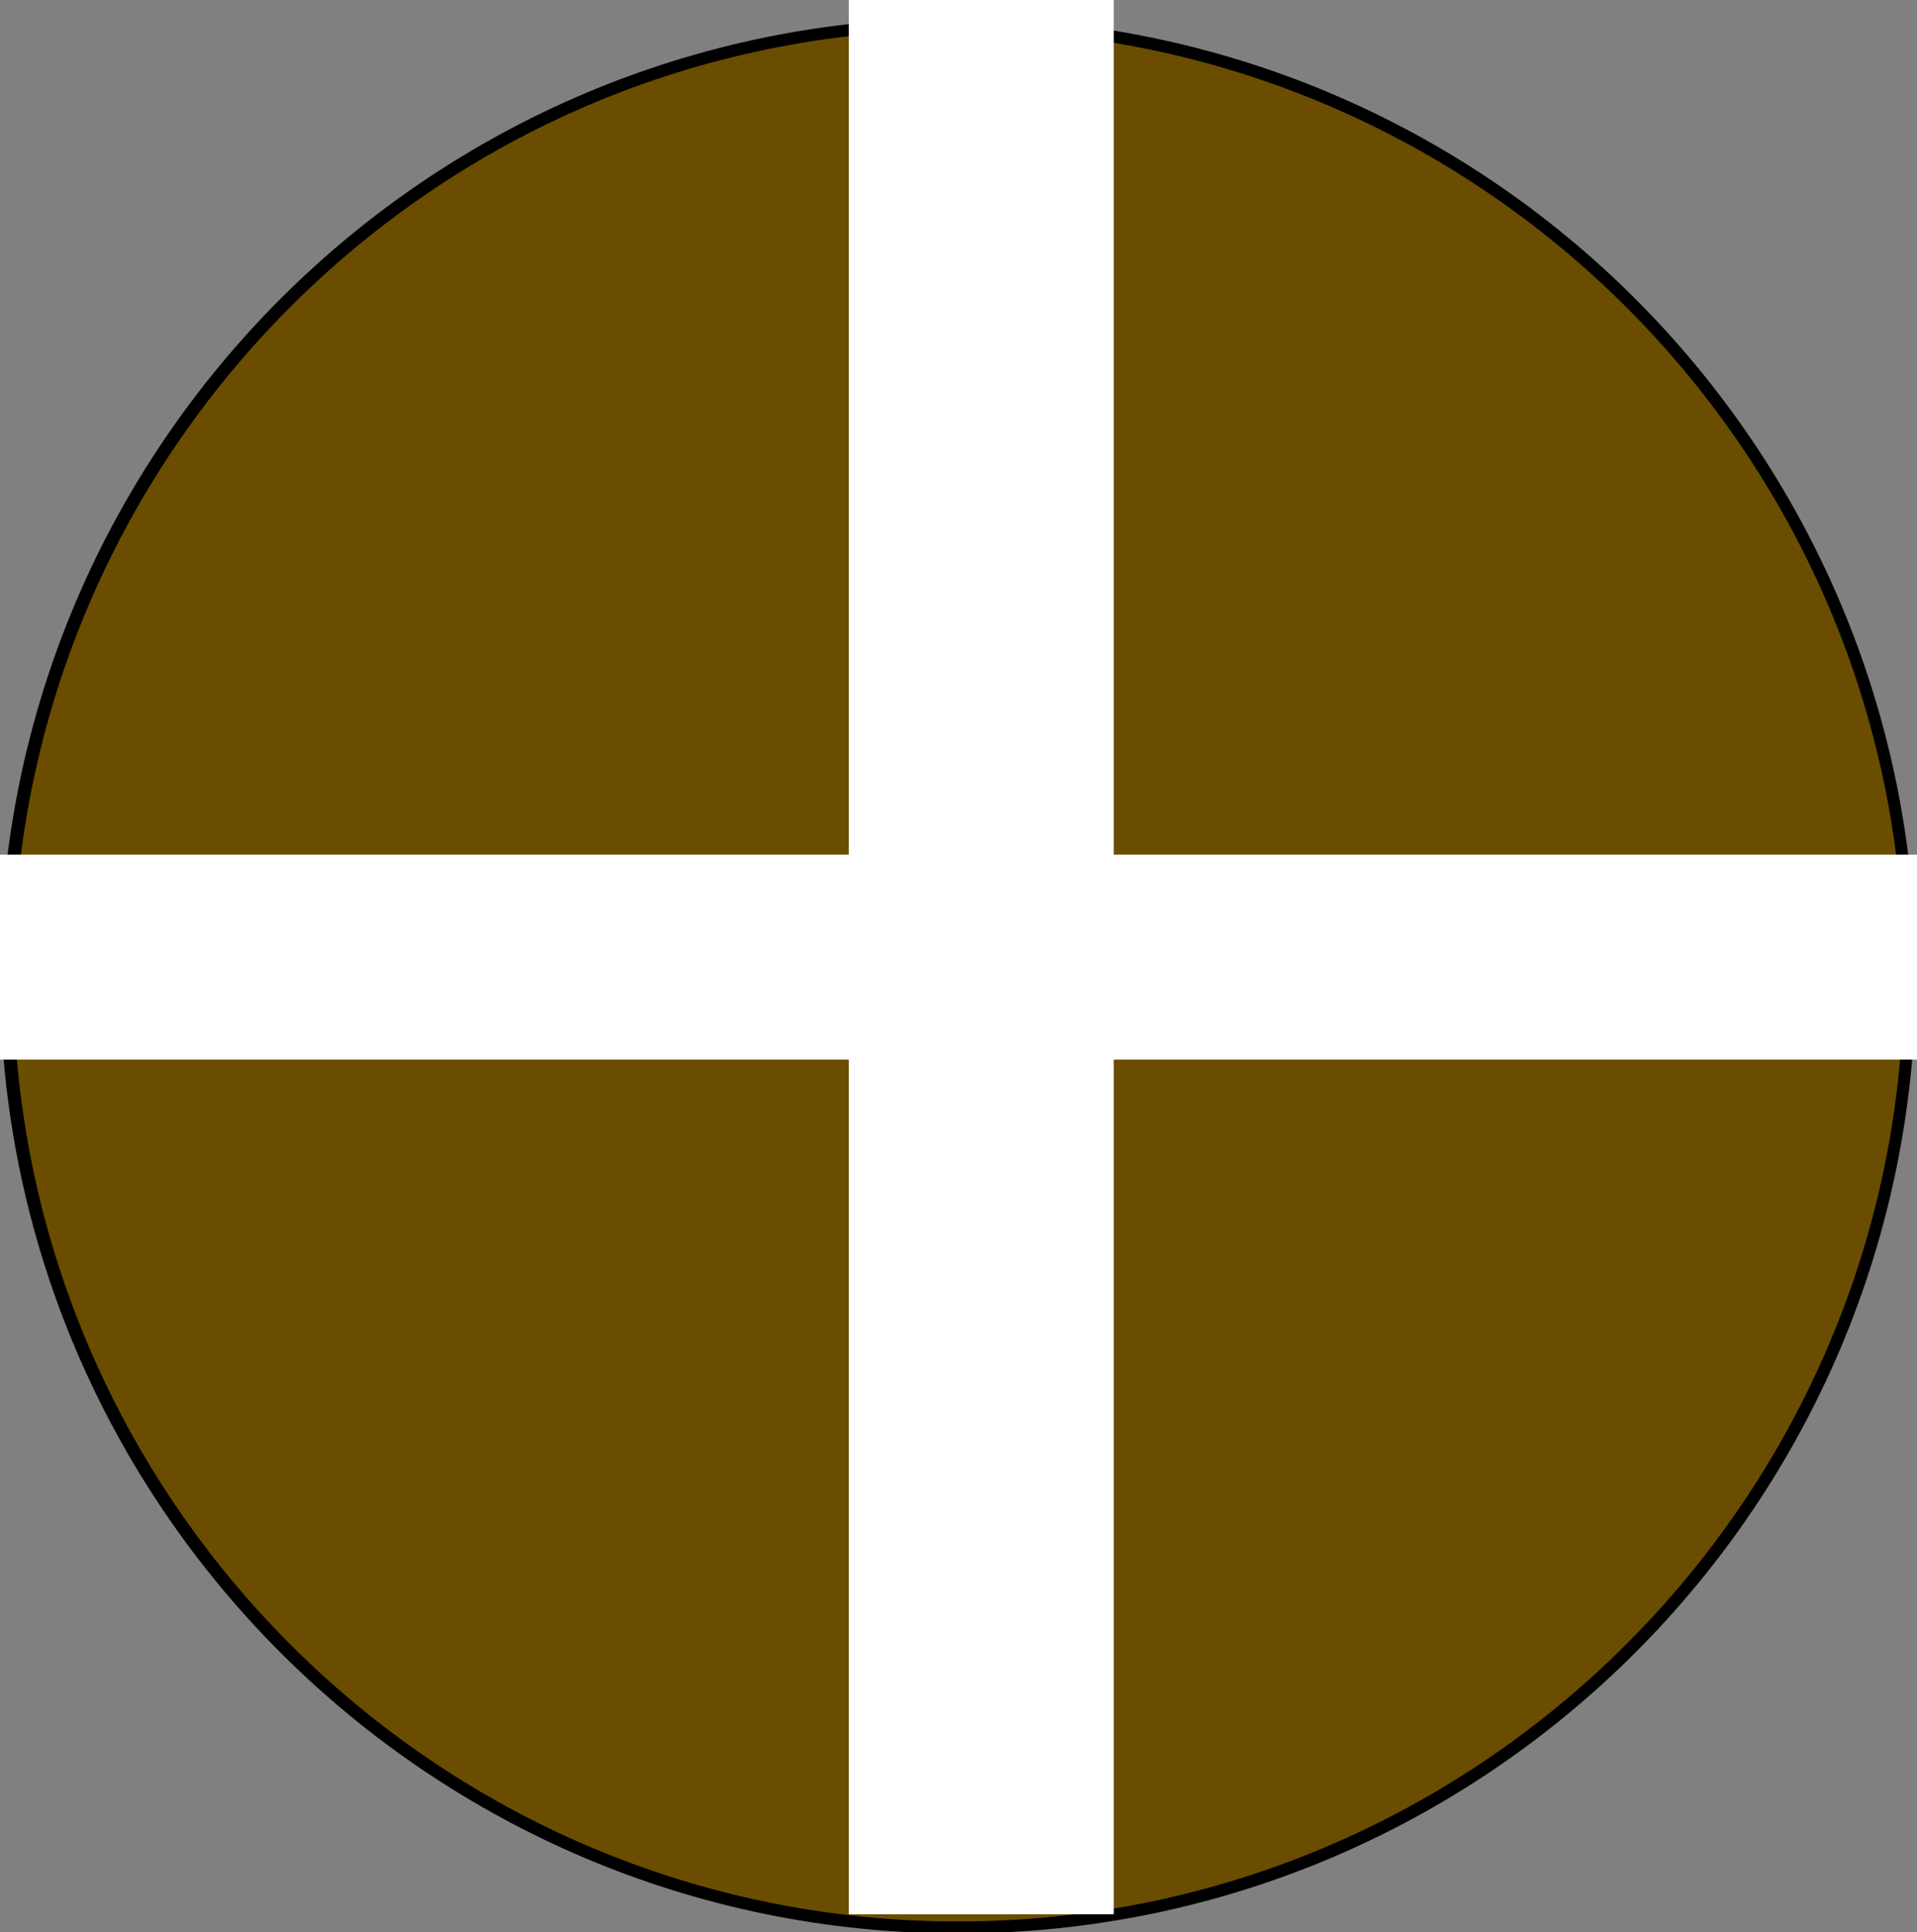 <?xml version="1.0" encoding="UTF-8"?><svg id="Layer_1" xmlns="http://www.w3.org/2000/svg" viewBox="0 0 15.99 16.12"><rect x="0" y="0" width="15.99" height="16.12" fill="#808080" stroke="none"/><defs><style>.cls-1{fill:#fff;}.cls-2{fill:#6a4d00;}</style></defs><path class="cls-2" d="M7.99,16.08C3.62,16.08.06,12.51.06,8.14S3.62.2,7.99.2s7.94,3.56,7.94,7.94-3.56,7.94-7.94,7.94Z"/><path d="M7.99.25c4.35,0,7.89,3.54,7.89,7.89s-3.54,7.89-7.89,7.89S.11,12.49.11,8.14,3.64.25,7.99.25M7.99.15C3.58.15,0,3.73,0,8.14s3.58,7.99,7.99,7.99,7.99-3.58,7.99-7.99S12.4.15,7.99.15h0Z"/><rect class="cls-1" x="7.08" width="2.21" height="15.97"/><rect class="cls-1" y="7.13" width="15.99" height="1.71"/></svg>
